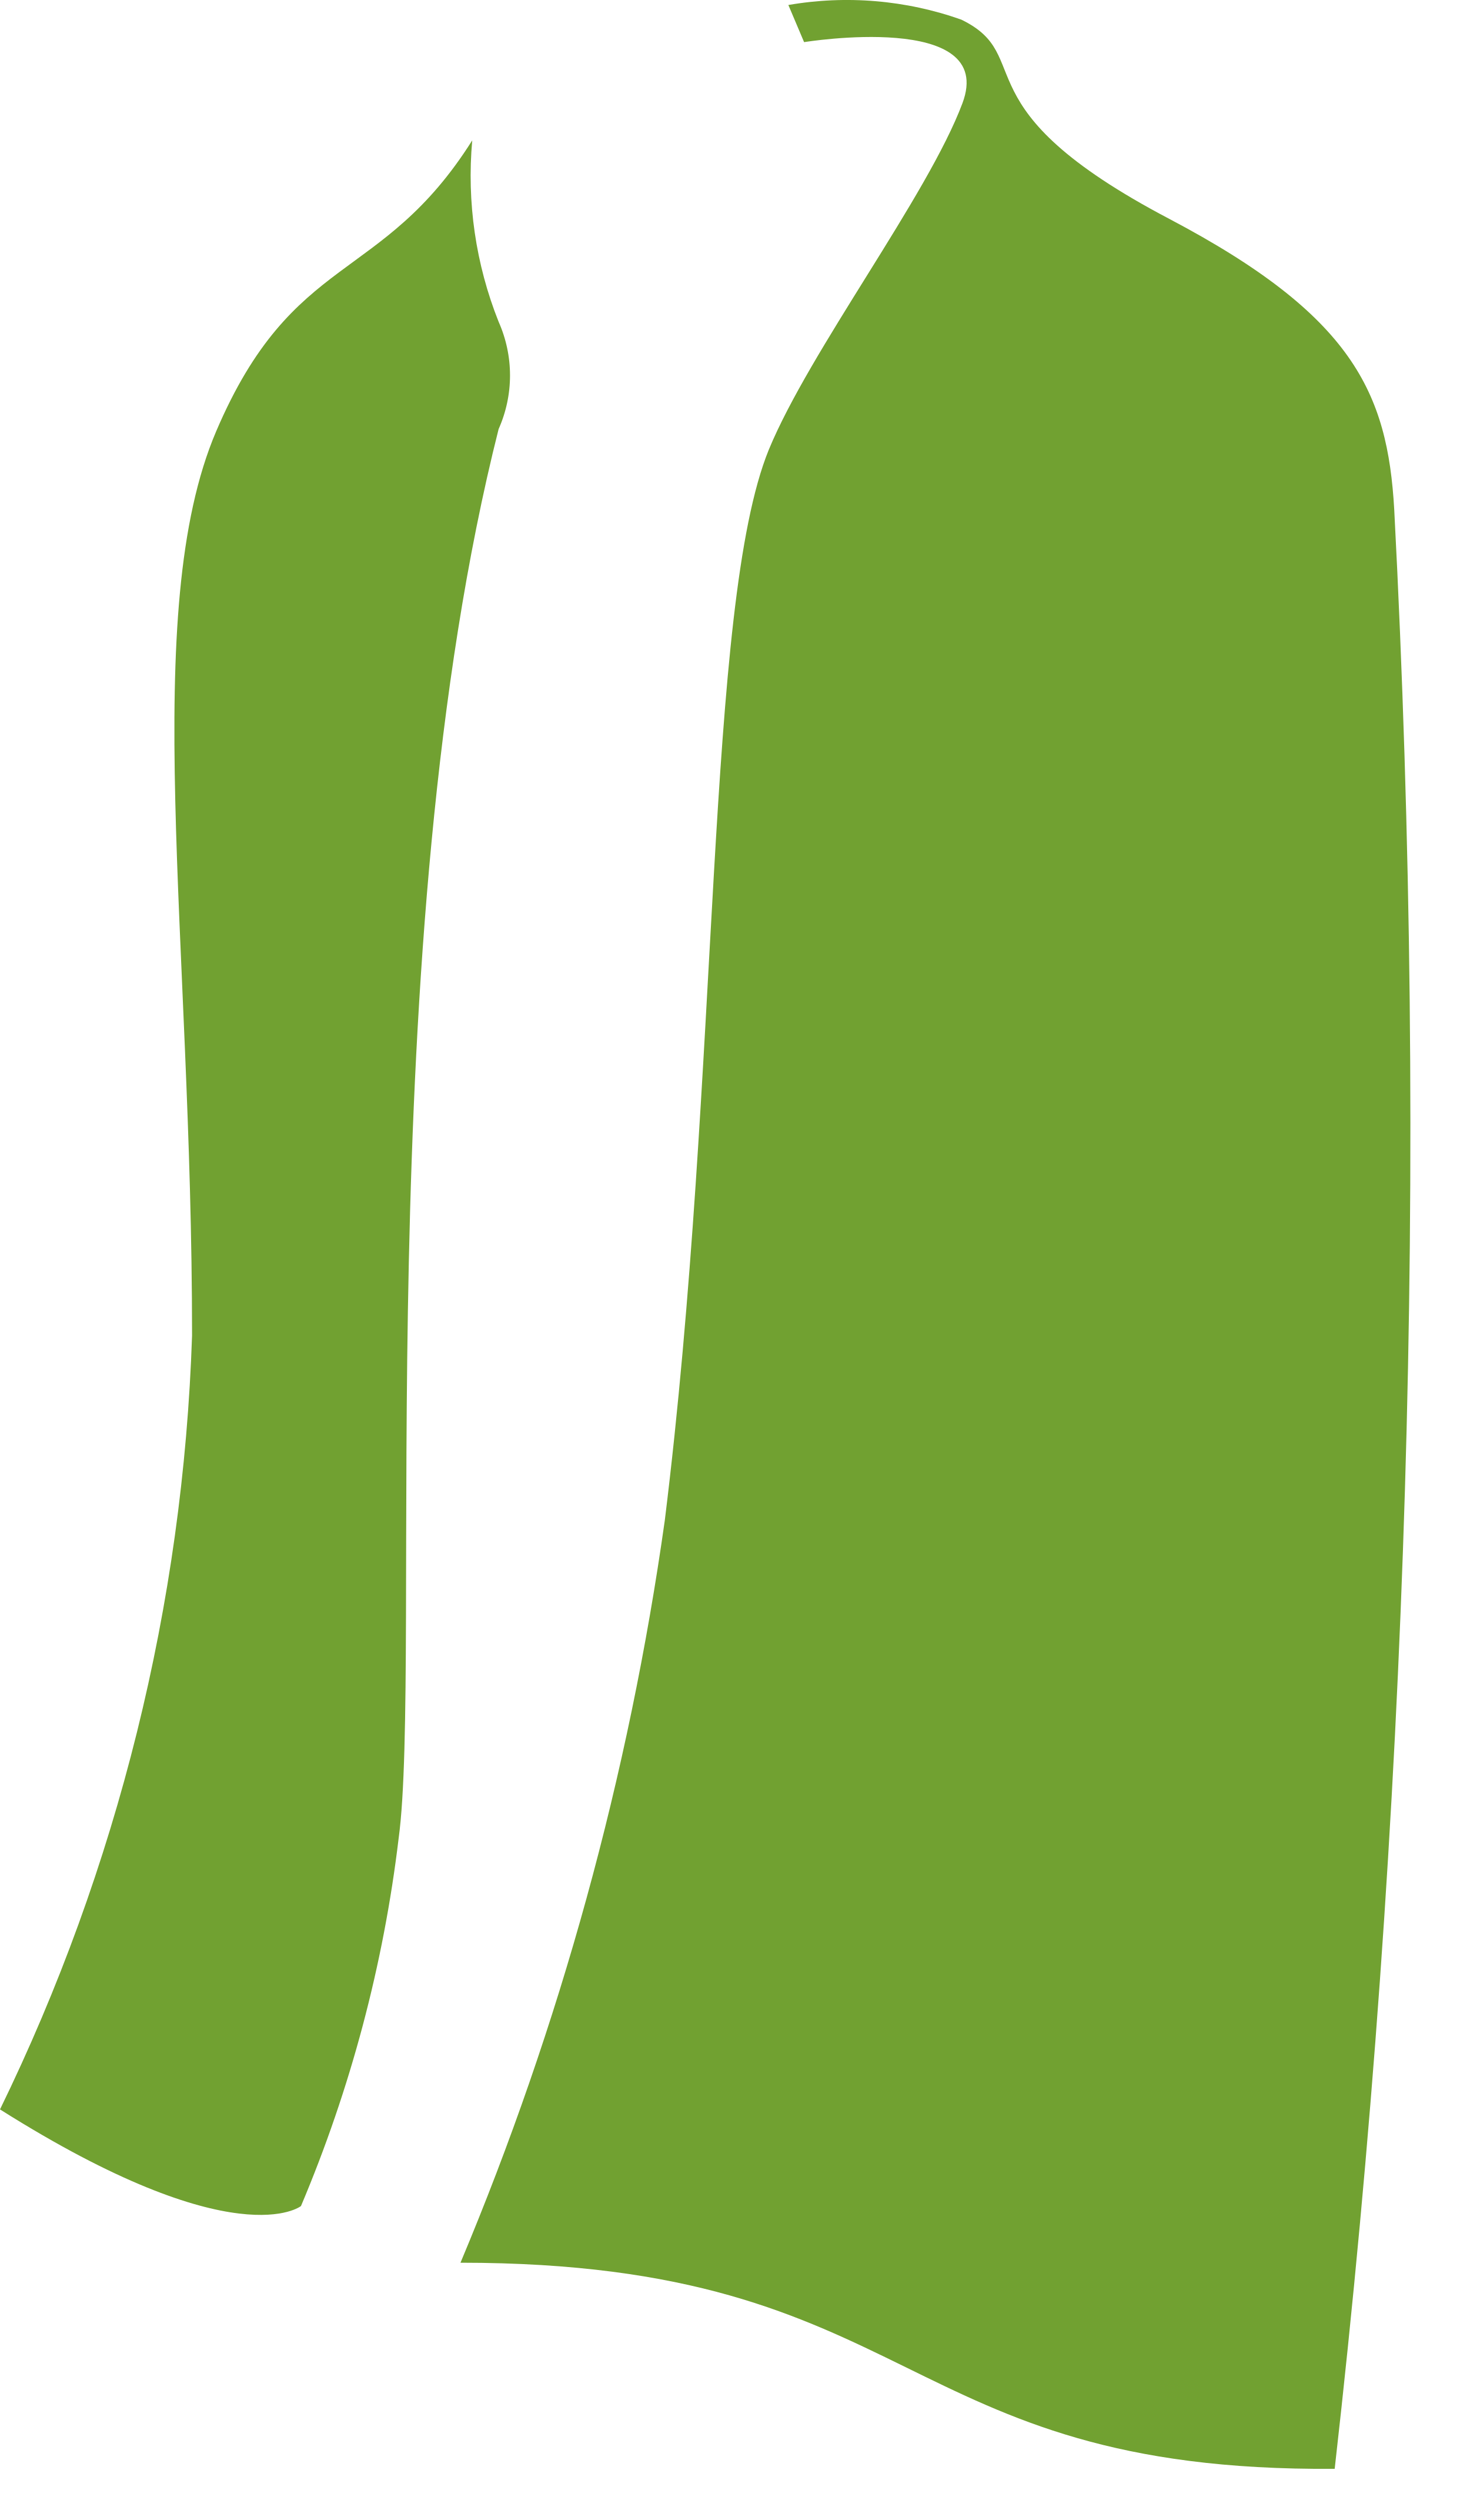 <?xml version="1.0" encoding="utf-8"?>
<svg xmlns="http://www.w3.org/2000/svg" fill="none" height="100%" overflow="visible" preserveAspectRatio="none" style="display: block;" viewBox="0 0 20 34" width="100%">
<path d="M10.94 0.573C10.94 0.573 13.568 0.145 13.094 1.405C12.621 2.665 11.016 4.766 10.459 6.118C9.595 8.241 9.802 14.558 9.045 20.676C8.556 24.147 7.622 27.541 6.265 30.773C12.537 30.773 12.17 33.622 18.159 33.576C19.163 24.731 19.433 15.818 18.969 6.927C18.878 5.339 18.404 4.292 15.913 2.979C13.003 1.451 14.118 0.771 13.079 0.267C12.325 0 11.514 -0.068 10.726 0.068L10.94 0.573ZM6.425 1.909C6.349 2.748 6.472 3.594 6.784 4.376C6.886 4.606 6.939 4.854 6.939 5.106C6.939 5.357 6.886 5.606 6.784 5.835C5.019 12.816 5.745 22.639 5.424 24.999C5.218 26.721 4.77 28.405 4.095 30.002C4.095 30.002 3.209 30.712 0 28.688C1.602 25.403 2.492 21.816 2.613 18.163C2.613 12.725 1.895 8.318 2.941 5.866C3.988 3.414 5.187 3.872 6.425 1.909Z" fill="#71A131" id="Vector"/>
</svg>